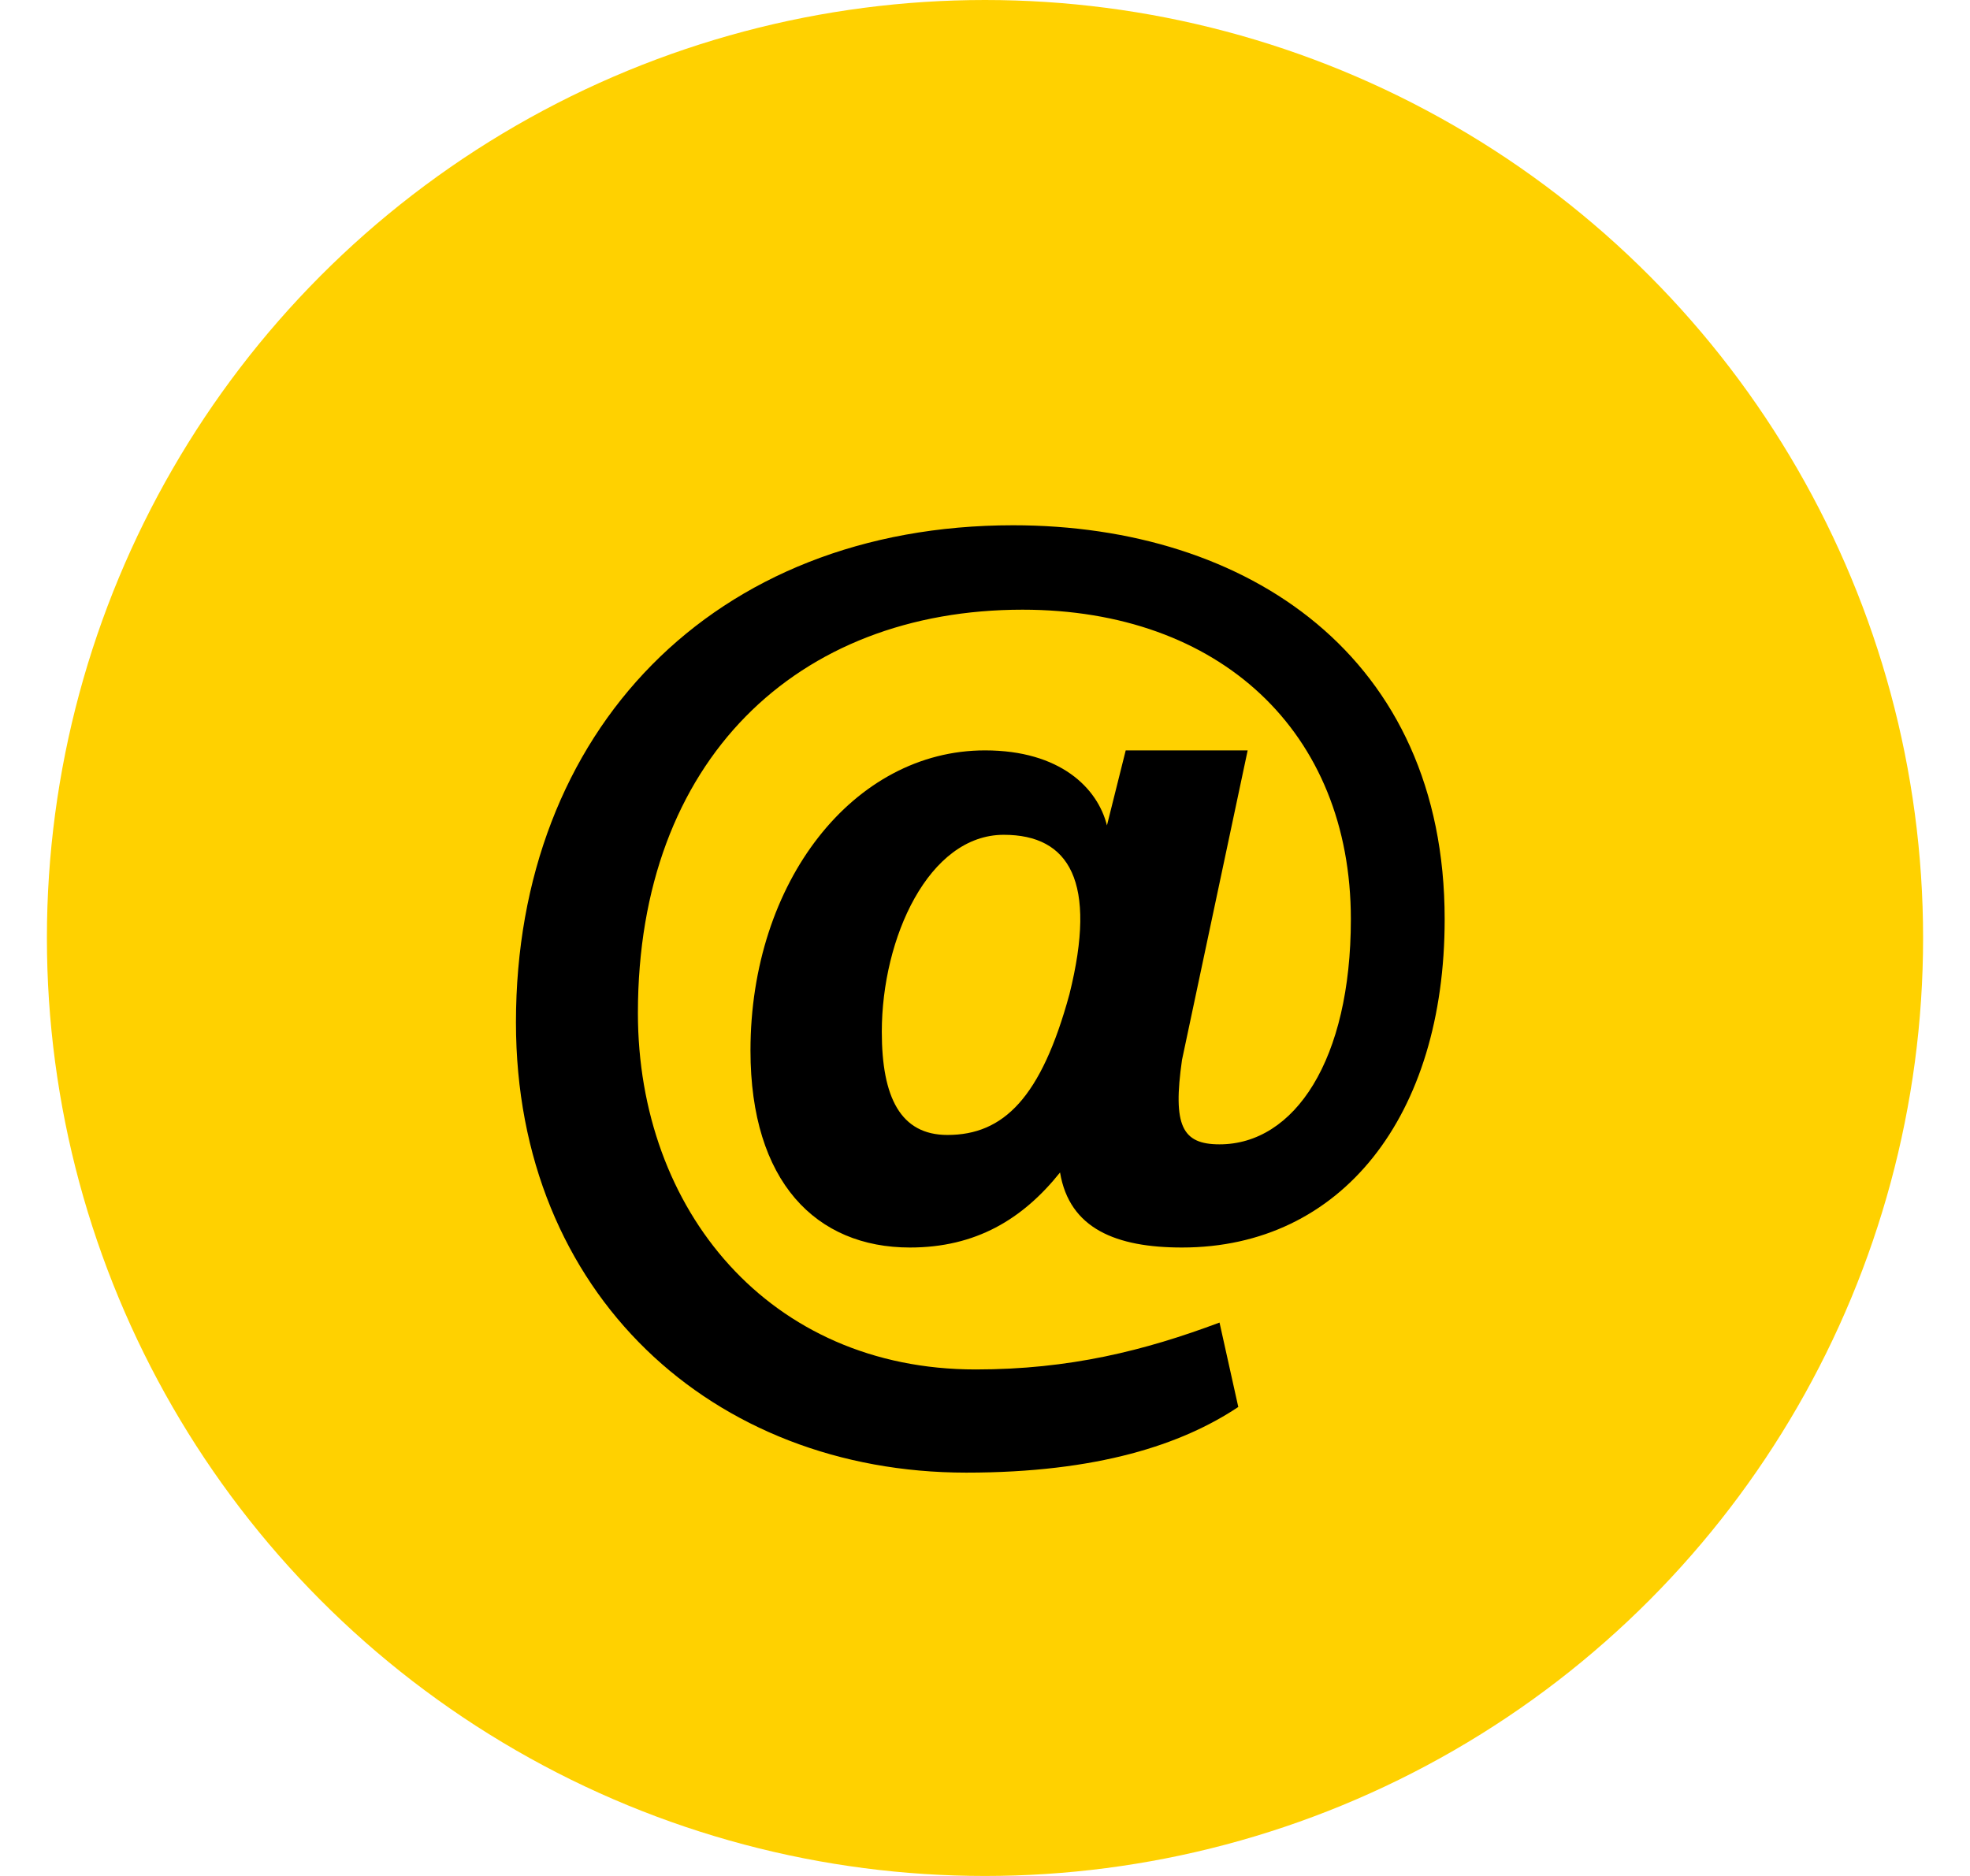 <?xml version="1.0" encoding="UTF-8"?>
<!-- Generator: Adobe Illustrator 25.4.1, SVG Export Plug-In . SVG Version: 6.00 Build 0)  -->
<svg xmlns="http://www.w3.org/2000/svg" xmlns:xlink="http://www.w3.org/1999/xlink" version="1.1" id="Layer_1" x="0px" y="0px" viewBox="0 0 21 20" style="enable-background:new 0 0 21 20;" xml:space="preserve">
<style type="text/css">
	.st0{fill-rule:evenodd;clip-rule:evenodd;fill:#FFD100;}
</style>
<circle class="st0" cx="10.5" cy="10" r="10"></circle>
<g>
	<g>
		<path d="M13.2,15c-0.6,0.4-1.5,0.7-2.9,0.7c-2.7,0-4.8-1.9-4.8-4.8c0-3.1,2.1-5.3,5.3-5.3c2.5,0,4.6,1.4,4.6,4.2    c0,2.1-1.1,3.5-2.8,3.5c-0.7,0-1.2-0.2-1.3-0.8c-0.4,0.5-0.9,0.8-1.6,0.8c-1,0-1.7-0.7-1.7-2.1c0-1.8,1.1-3.2,2.5-3.2    c0.8,0,1.2,0.4,1.3,0.8L12,8h1.3l-0.7,3.3c-0.1,0.7,0,0.9,0.4,0.9c0.8,0,1.4-0.9,1.4-2.4c0-2-1.4-3.3-3.5-3.3    c-2.4,0-4.1,1.6-4.1,4.3c0,2.1,1.4,3.8,3.6,3.8c1,0,1.8-0.2,2.6-0.5L13.2,15z M9.4,11c0,0.7,0.2,1.1,0.7,1.1c0.6,0,1-0.4,1.3-1.5    c0.3-1.2,0-1.7-0.7-1.7C9.9,8.9,9.4,10,9.4,11z"></path>
	</g>
</g>
</svg>
